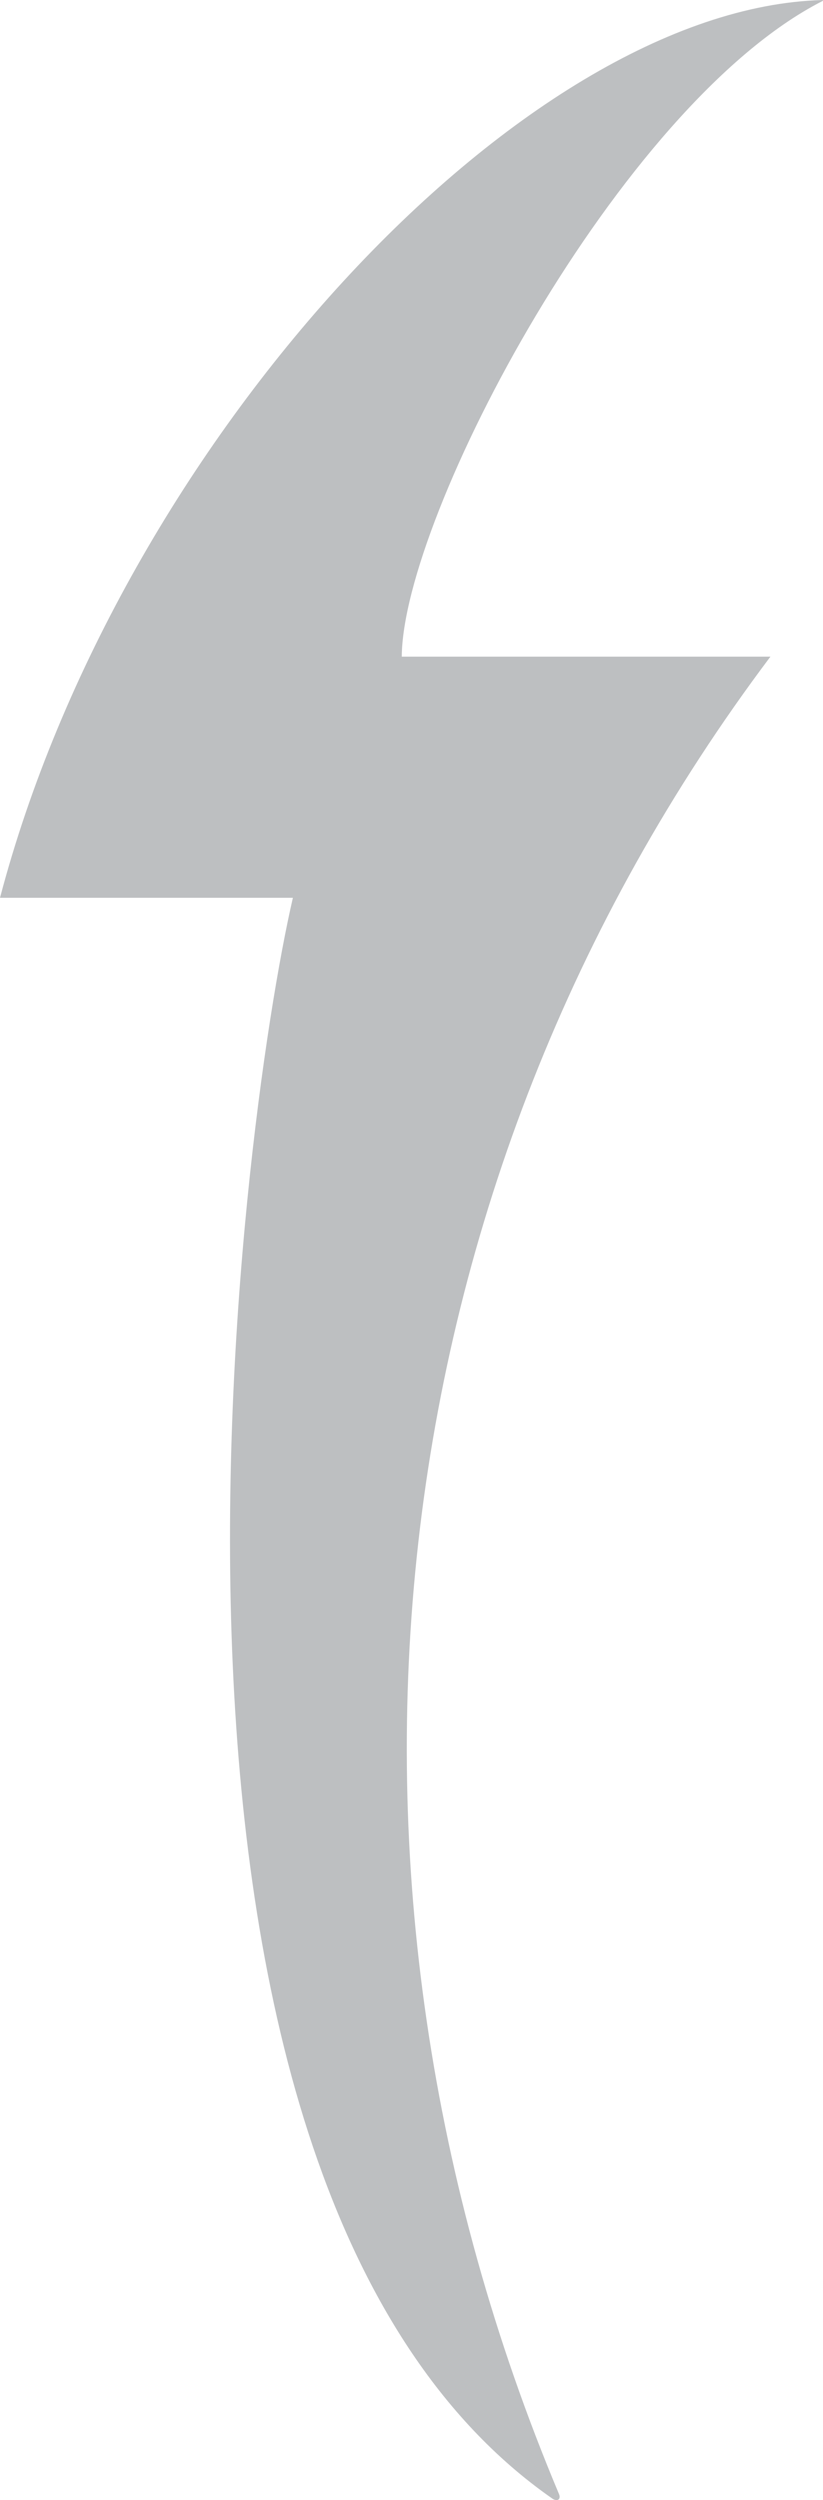 <?xml version="1.0" encoding="UTF-8"?>
<!DOCTYPE svg PUBLIC "-//W3C//DTD SVG 1.1//EN" "http://www.w3.org/Graphics/SVG/1.1/DTD/svg11.dtd">
<!-- Creator: CorelDRAW 2021 (64-Bit) -->
<svg xmlns="http://www.w3.org/2000/svg" xml:space="preserve" width="11.153mm" height="33.867mm" version="1.1" style="shape-rendering:geometricPrecision; text-rendering:geometricPrecision; image-rendering:optimizeQuality; fill-rule:evenodd; clip-rule:evenodd"
viewBox="0 0 1115.32 3386.64"
 xmlns:xlink="http://www.w3.org/1999/xlink"
 xmlns:xodm="http://www.corel.com/coreldraw/odm/2003">
 <defs>
  <style type="text/css">
   <![CDATA[
    .fil0 {fill:#BDBFC1}
   ]]>
  </style>
 </defs>
 <g id="Layer_x0020_1">
  <path class="fil0" d="M1044.09 889.45l-499.62 0c1.32,-191.02 294.41,-746.53 569.28,-887.68 0.43,-0.22 1.57,-0.64 1.57,-1.2 0,-0.48 -0.35,-0.57 -0.79,-0.57 -407.57,10.83 -952.36,599.97 -1114.53,1216.13l396.92 0c-72,311.14 -262.14,1738.97 350.57,2167.75 7.71,5.85 13.15,1.6 10.02,-5.53 -351.05,-835.19 -252.87,-1771.55 286.57,-2488.9z"/>
 </g>
</svg>

